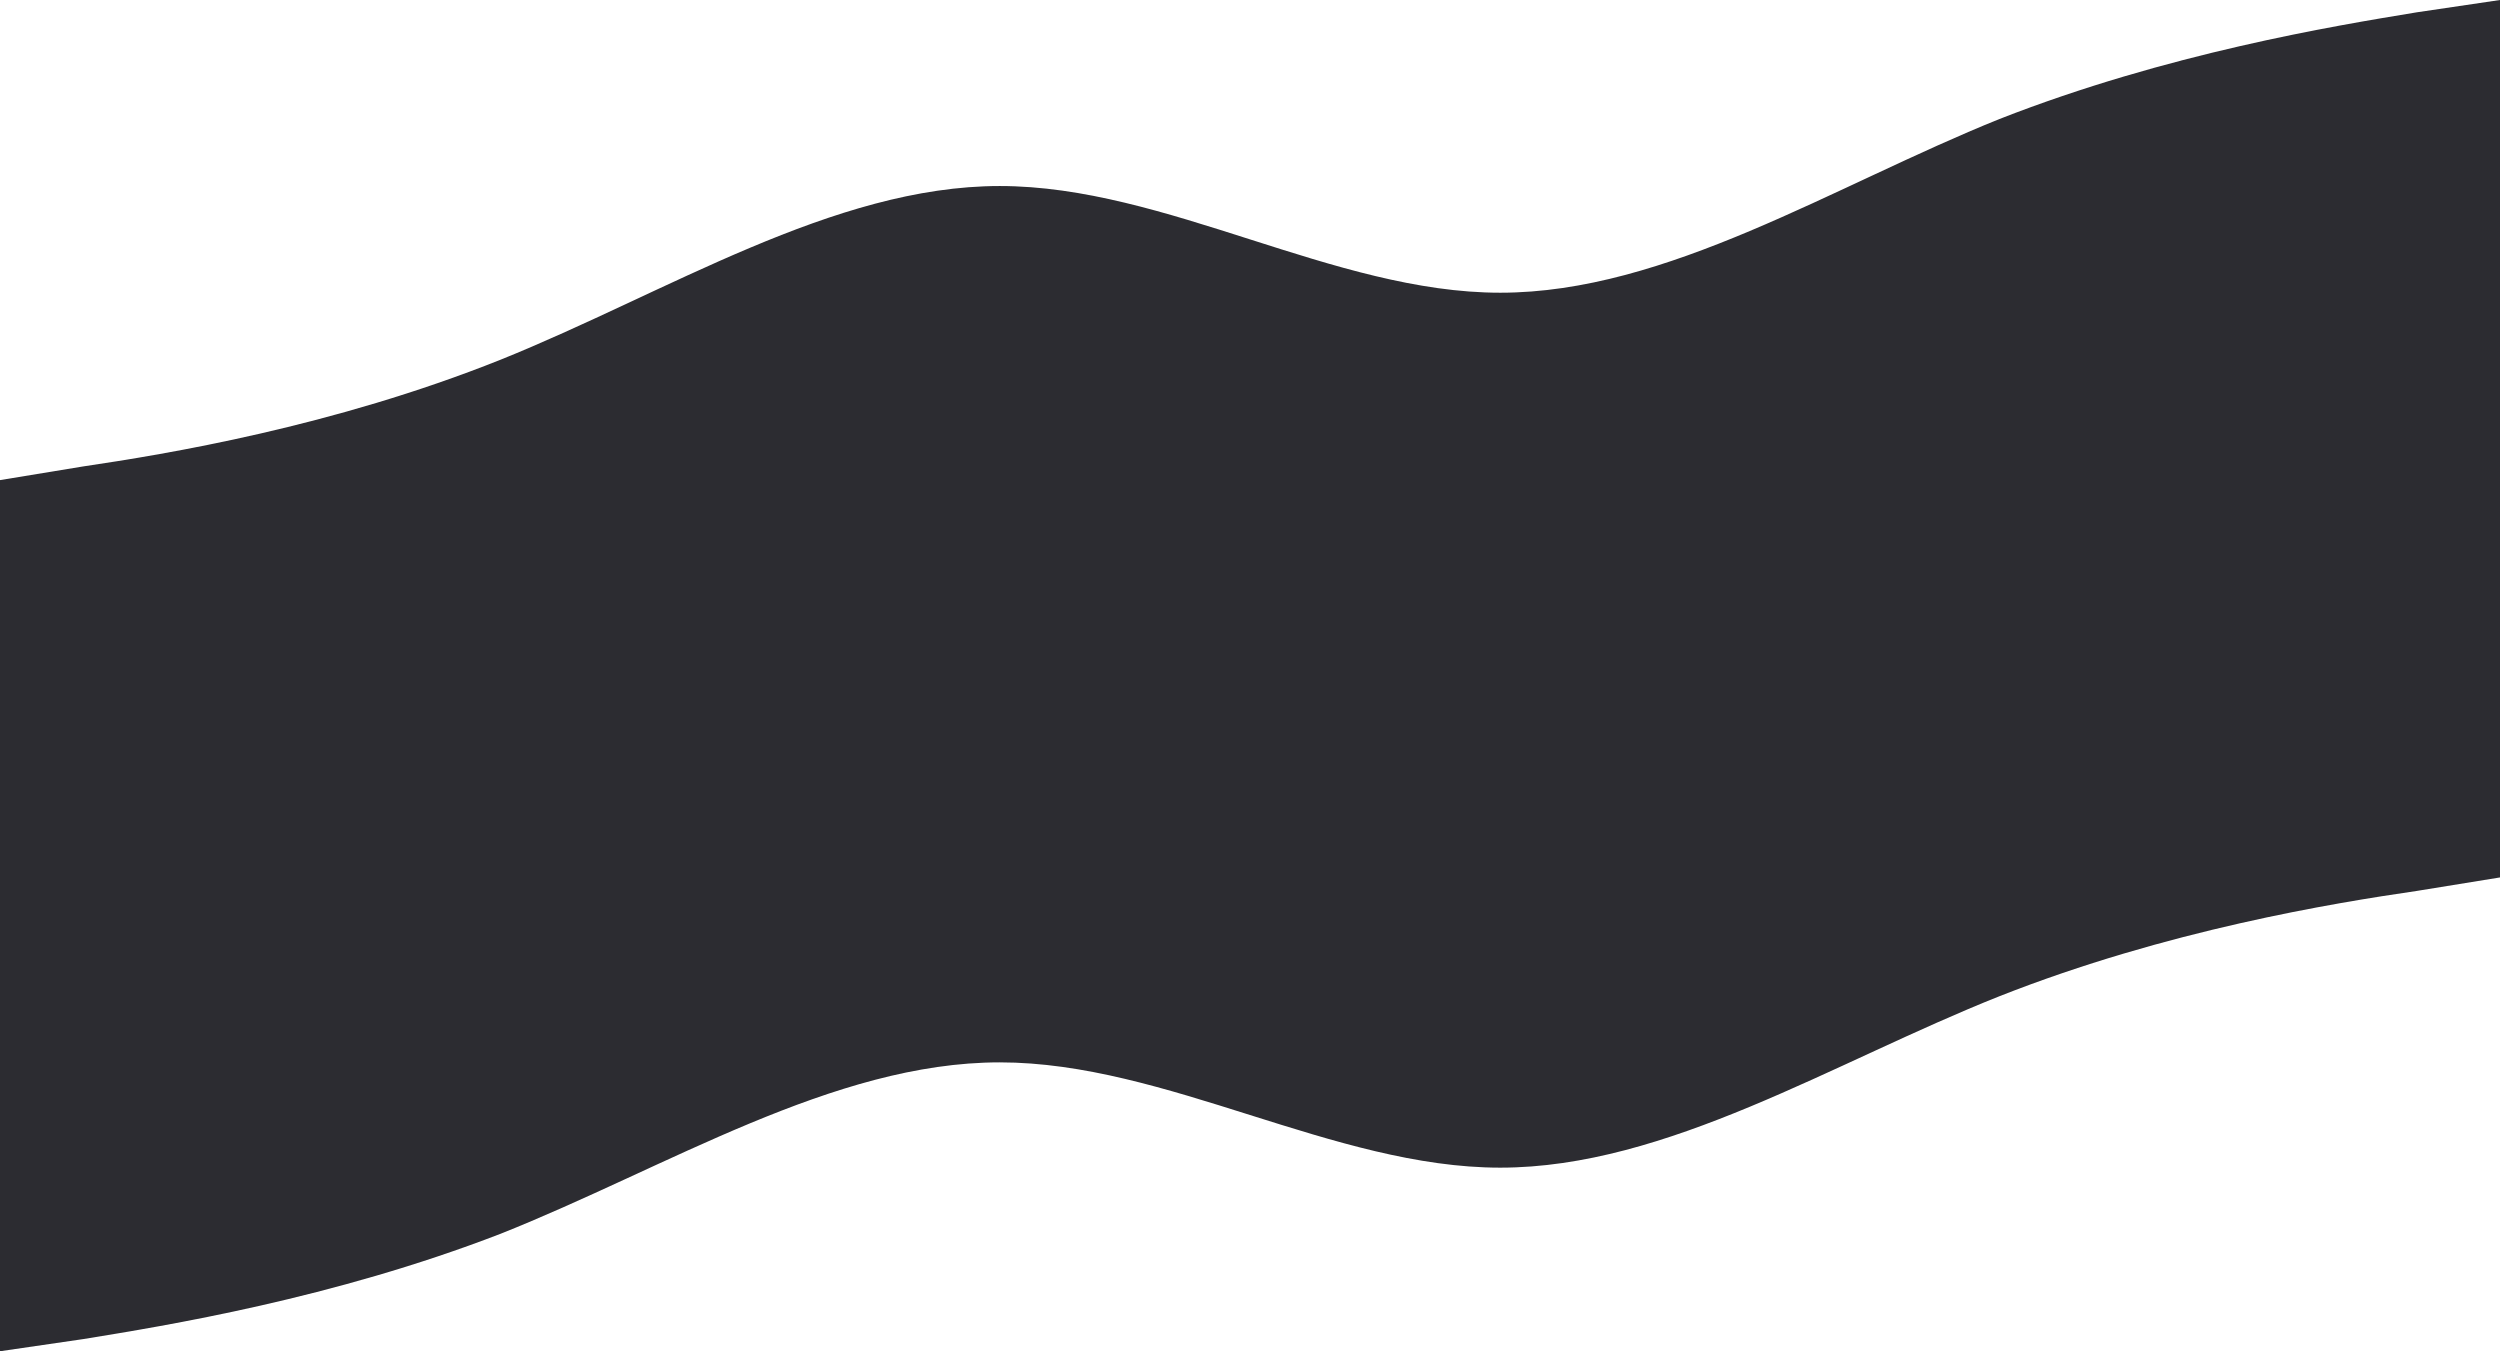 <?xml version="1.0" encoding="UTF-8"?> <svg xmlns="http://www.w3.org/2000/svg" width="1852" height="1001" viewBox="0 0 1852 1001" fill="none"> <path fill-rule="evenodd" clip-rule="evenodd" d="M1852 650L1790.36 660C1728.72 669 1605.45 689 1481.22 738C1357.94 787 1234.67 865 1111.39 865C988.113 865 863.887 787 740.61 787C617.333 787 494.056 865 370.779 914C246.554 962 123.277 982 61.639 992L9.0003e-06 1001V474H61.639C123.277 474 246.554 474 370.779 474C494.056 474 617.333 474 740.61 474C863.887 474 988.113 474 1111.39 474C1234.67 474 1357.94 474 1481.22 474C1605.45 474 1728.72 474 1790.36 474H1852V650Z" fill="#2C2C31"></path> <path fill-rule="evenodd" clip-rule="evenodd" d="M0 355.662L61.639 345.529C123.277 336.41 246.554 316.144 370.779 266.493C494.056 216.842 617.333 137.806 740.61 137.806C863.887 137.806 988.113 216.842 1111.39 216.842C1234.67 216.842 1357.94 137.806 1481.22 88.156C1605.45 39.518 1728.72 19.252 1790.36 9.12L1852 -2.28882e-05V534H1790.36C1728.72 534 1605.45 534 1481.22 534C1357.94 534 1234.67 534 1111.39 534C988.113 534 863.887 534 740.61 534C617.333 534 494.056 534 370.779 534C246.554 534 123.277 534 61.639 534H0V355.662Z" fill="#2C2C31"></path> </svg> 